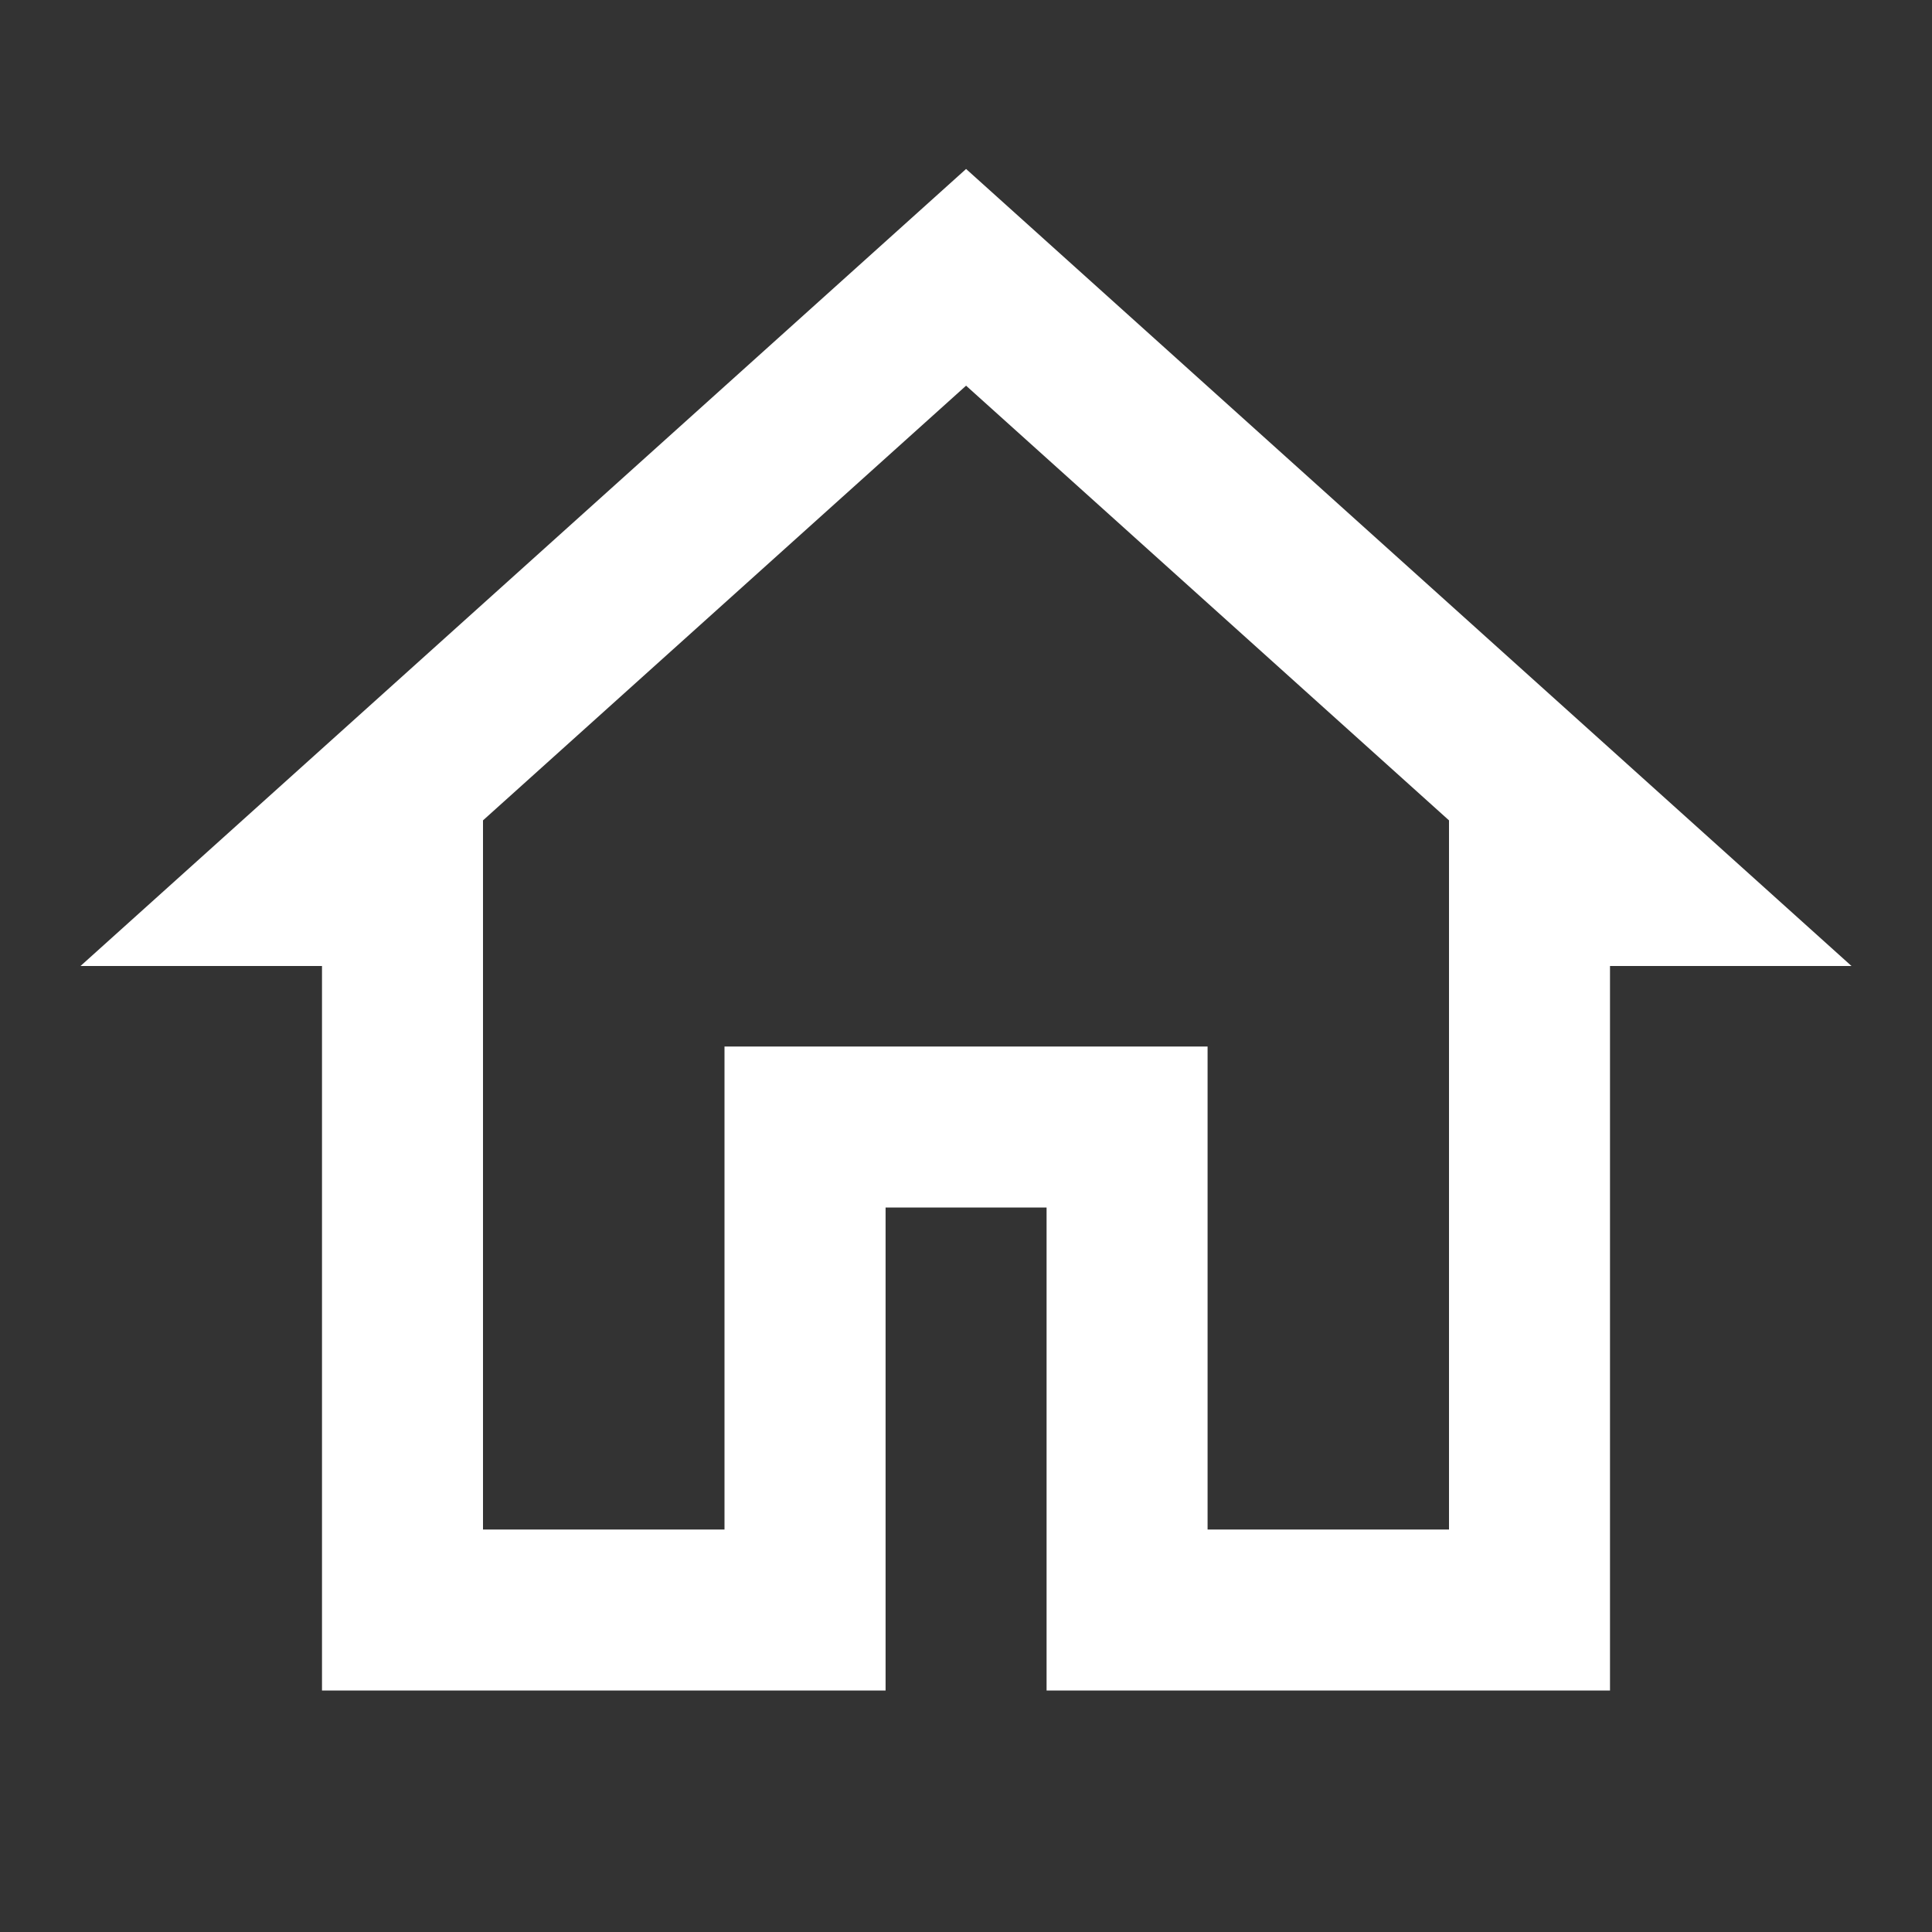 <svg width="24" height="24" viewBox="0 0 24 24" fill="none" xmlns="http://www.w3.org/2000/svg">
<rect x="0" y="0" width="24" height="24" fill="#333333" stroke="none"/>
<path d="M12.001 2.099L1 12H4V21H11.001V15H13.001V21H20V12H23L12.001 2.099ZM12.001 4.791L18 10.191V11V19H15.001V13H9V19H6V10.191L12.001 4.791Z" fill="white"/>
</svg>
